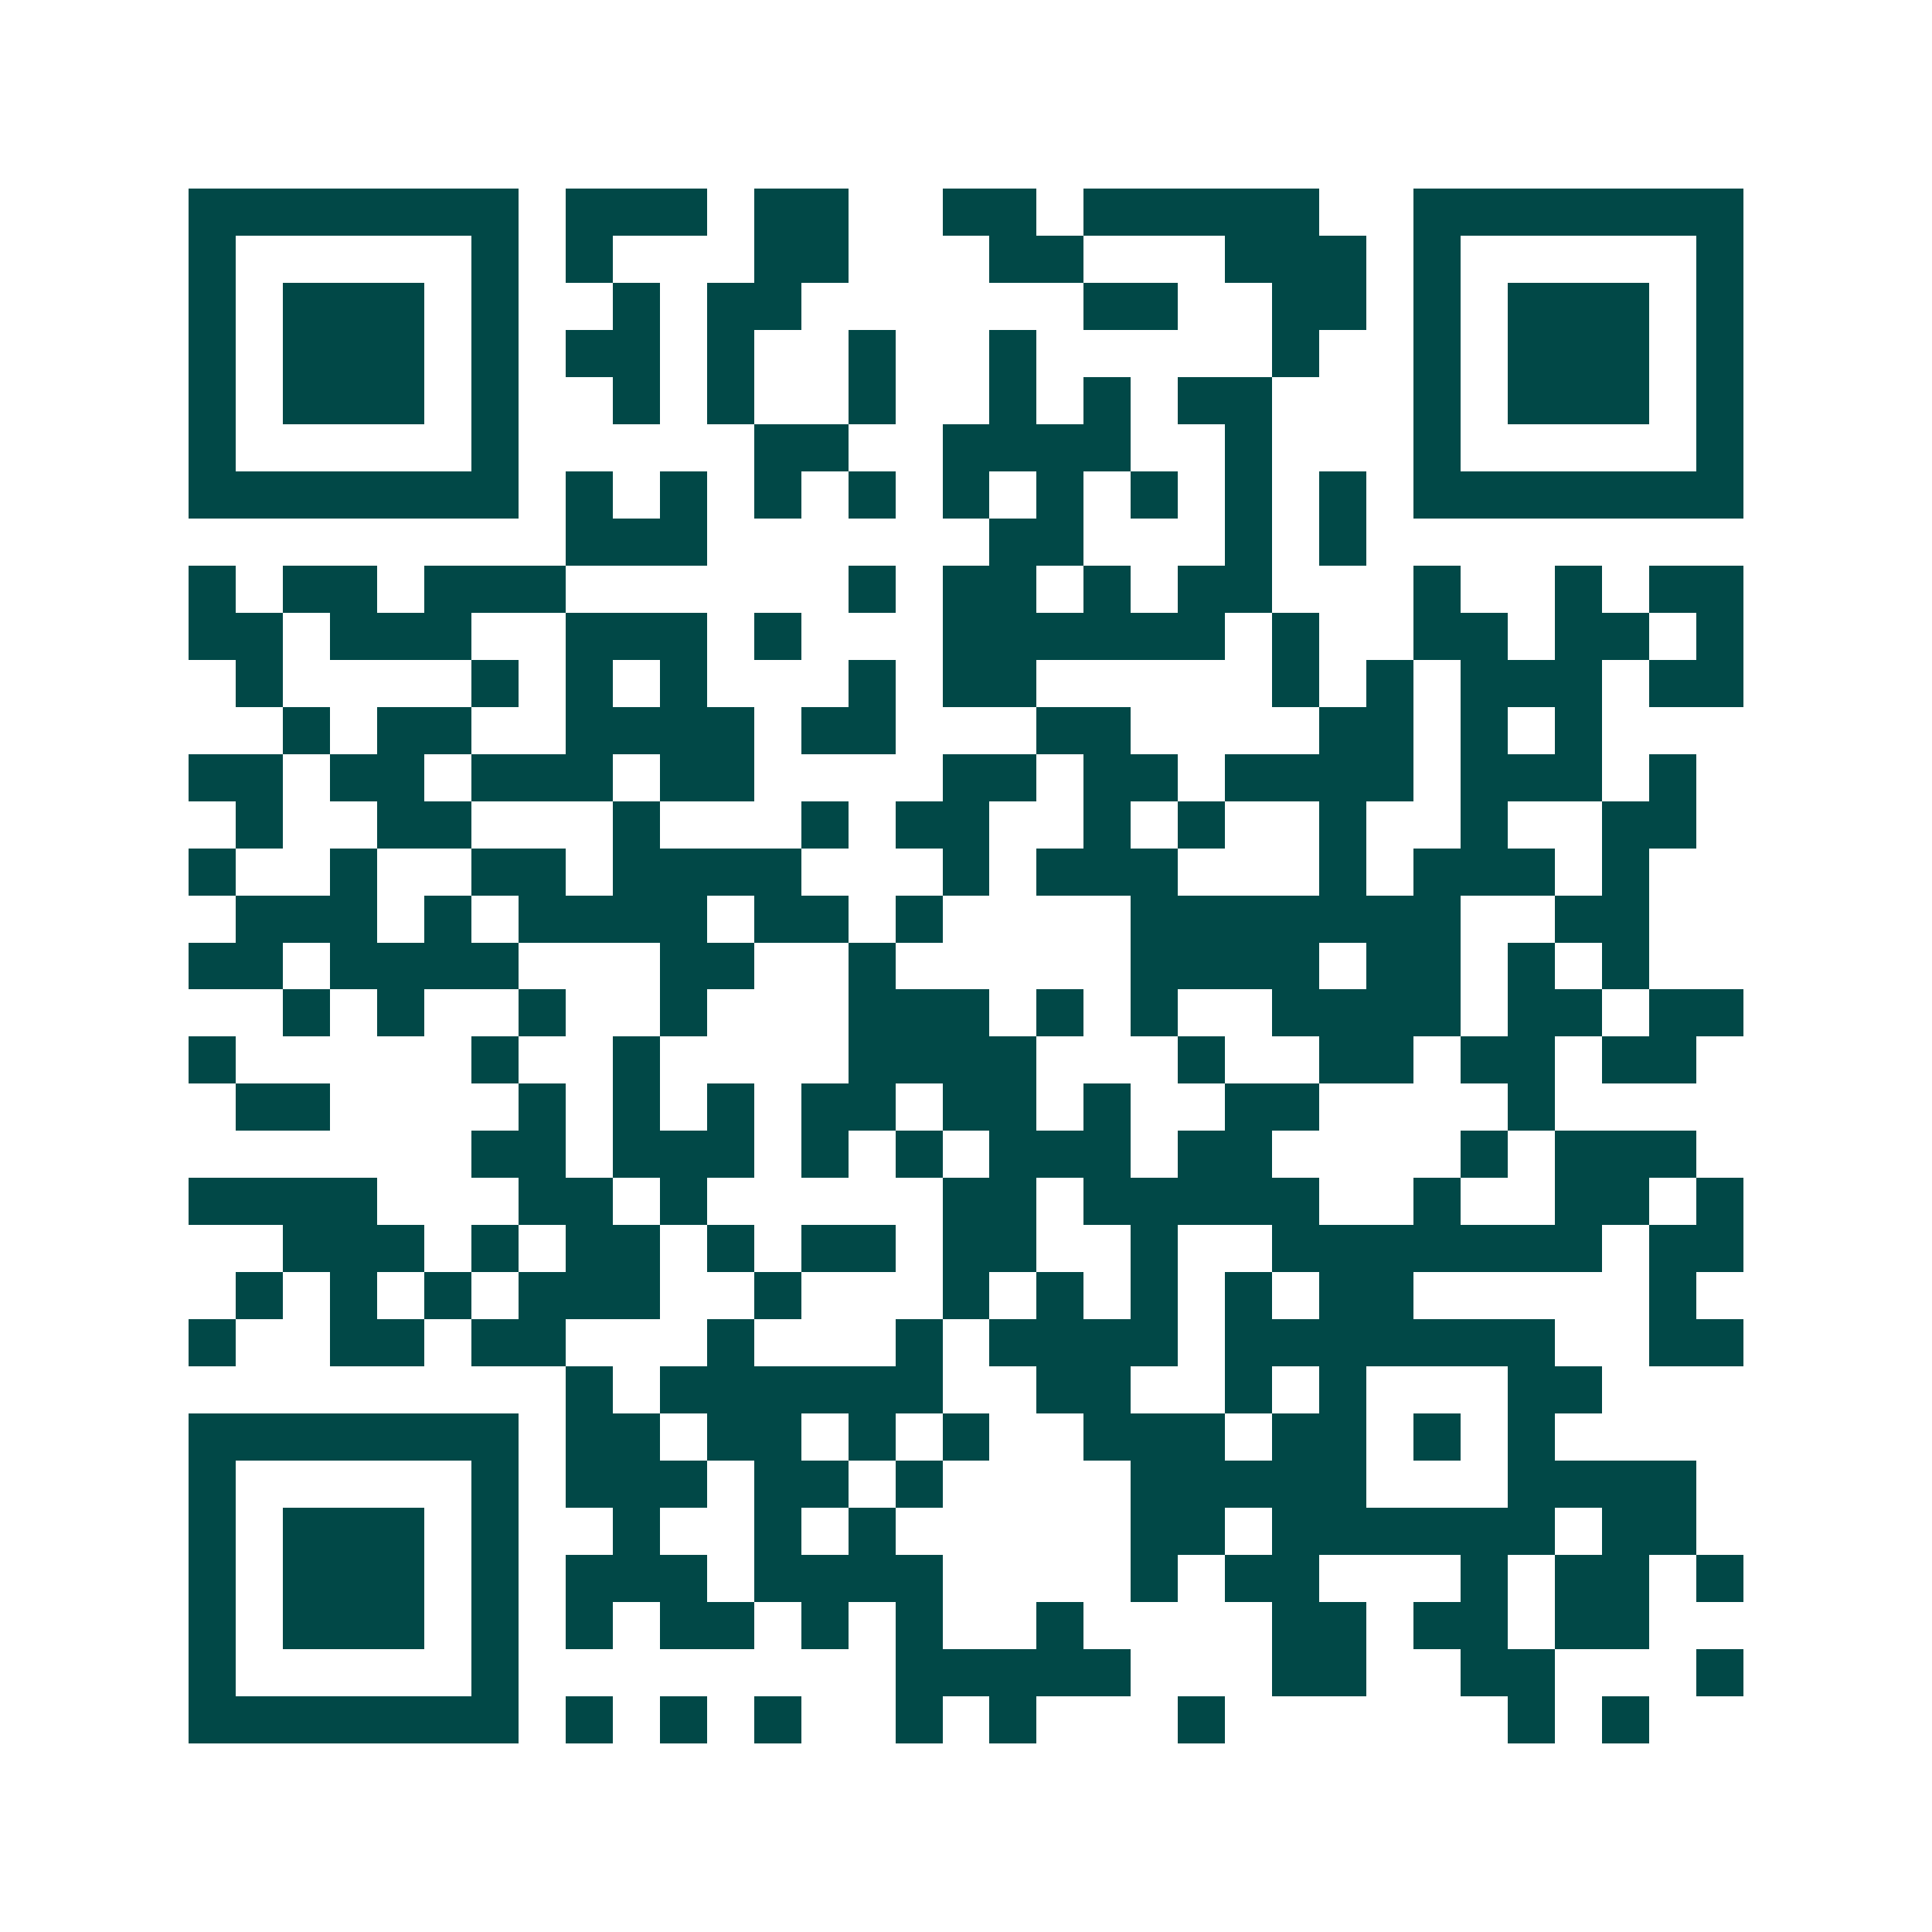 <svg xmlns="http://www.w3.org/2000/svg" width="200" height="200" viewBox="0 0 41 41" shape-rendering="crispEdges"><path fill="#ffffff" d="M0 0h41v41H0z"/><path stroke="#014847" d="M4 4.5h7m1 0h3m1 0h2m2 0h2m1 0h5m2 0h7M4 5.5h1m5 0h1m1 0h1m3 0h2m3 0h2m3 0h3m1 0h1m5 0h1M4 6.5h1m1 0h3m1 0h1m2 0h1m1 0h2m6 0h2m2 0h2m1 0h1m1 0h3m1 0h1M4 7.5h1m1 0h3m1 0h1m1 0h2m1 0h1m2 0h1m2 0h1m5 0h1m2 0h1m1 0h3m1 0h1M4 8.5h1m1 0h3m1 0h1m2 0h1m1 0h1m2 0h1m2 0h1m1 0h1m1 0h2m3 0h1m1 0h3m1 0h1M4 9.5h1m5 0h1m5 0h2m2 0h4m2 0h1m3 0h1m5 0h1M4 10.5h7m1 0h1m1 0h1m1 0h1m1 0h1m1 0h1m1 0h1m1 0h1m1 0h1m1 0h1m1 0h7M12 11.5h3m6 0h2m3 0h1m1 0h1M4 12.5h1m1 0h2m1 0h3m6 0h1m1 0h2m1 0h1m1 0h2m3 0h1m2 0h1m1 0h2M4 13.5h2m1 0h3m2 0h3m1 0h1m3 0h6m1 0h1m2 0h2m1 0h2m1 0h1M5 14.5h1m4 0h1m1 0h1m1 0h1m3 0h1m1 0h2m5 0h1m1 0h1m1 0h3m1 0h2M6 15.5h1m1 0h2m2 0h4m1 0h2m3 0h2m4 0h2m1 0h1m1 0h1M4 16.5h2m1 0h2m1 0h3m1 0h2m4 0h2m1 0h2m1 0h4m1 0h3m1 0h1M5 17.5h1m2 0h2m3 0h1m3 0h1m1 0h2m2 0h1m1 0h1m2 0h1m2 0h1m2 0h2M4 18.5h1m2 0h1m2 0h2m1 0h4m3 0h1m1 0h3m3 0h1m1 0h3m1 0h1M5 19.5h3m1 0h1m1 0h4m1 0h2m1 0h1m4 0h7m2 0h2M4 20.5h2m1 0h4m3 0h2m2 0h1m5 0h4m1 0h2m1 0h1m1 0h1M6 21.5h1m1 0h1m2 0h1m2 0h1m3 0h3m1 0h1m1 0h1m2 0h4m1 0h2m1 0h2M4 22.5h1m5 0h1m2 0h1m4 0h4m3 0h1m2 0h2m1 0h2m1 0h2M5 23.5h2m4 0h1m1 0h1m1 0h1m1 0h2m1 0h2m1 0h1m2 0h2m4 0h1M10 24.5h2m1 0h3m1 0h1m1 0h1m1 0h3m1 0h2m4 0h1m1 0h3M4 25.5h4m3 0h2m1 0h1m5 0h2m1 0h5m2 0h1m2 0h2m1 0h1M6 26.5h3m1 0h1m1 0h2m1 0h1m1 0h2m1 0h2m2 0h1m2 0h7m1 0h2M5 27.5h1m1 0h1m1 0h1m1 0h3m2 0h1m3 0h1m1 0h1m1 0h1m1 0h1m1 0h2m5 0h1M4 28.5h1m2 0h2m1 0h2m3 0h1m3 0h1m1 0h4m1 0h7m2 0h2M12 29.5h1m1 0h6m2 0h2m2 0h1m1 0h1m3 0h2M4 30.5h7m1 0h2m1 0h2m1 0h1m1 0h1m2 0h3m1 0h2m1 0h1m1 0h1M4 31.5h1m5 0h1m1 0h3m1 0h2m1 0h1m4 0h5m3 0h4M4 32.5h1m1 0h3m1 0h1m2 0h1m2 0h1m1 0h1m5 0h2m1 0h6m1 0h2M4 33.5h1m1 0h3m1 0h1m1 0h3m1 0h4m4 0h1m1 0h2m3 0h1m1 0h2m1 0h1M4 34.5h1m1 0h3m1 0h1m1 0h1m1 0h2m1 0h1m1 0h1m2 0h1m4 0h2m1 0h2m1 0h2M4 35.5h1m5 0h1m8 0h5m3 0h2m2 0h2m3 0h1M4 36.5h7m1 0h1m1 0h1m1 0h1m2 0h1m1 0h1m3 0h1m6 0h1m1 0h1"/></svg>
